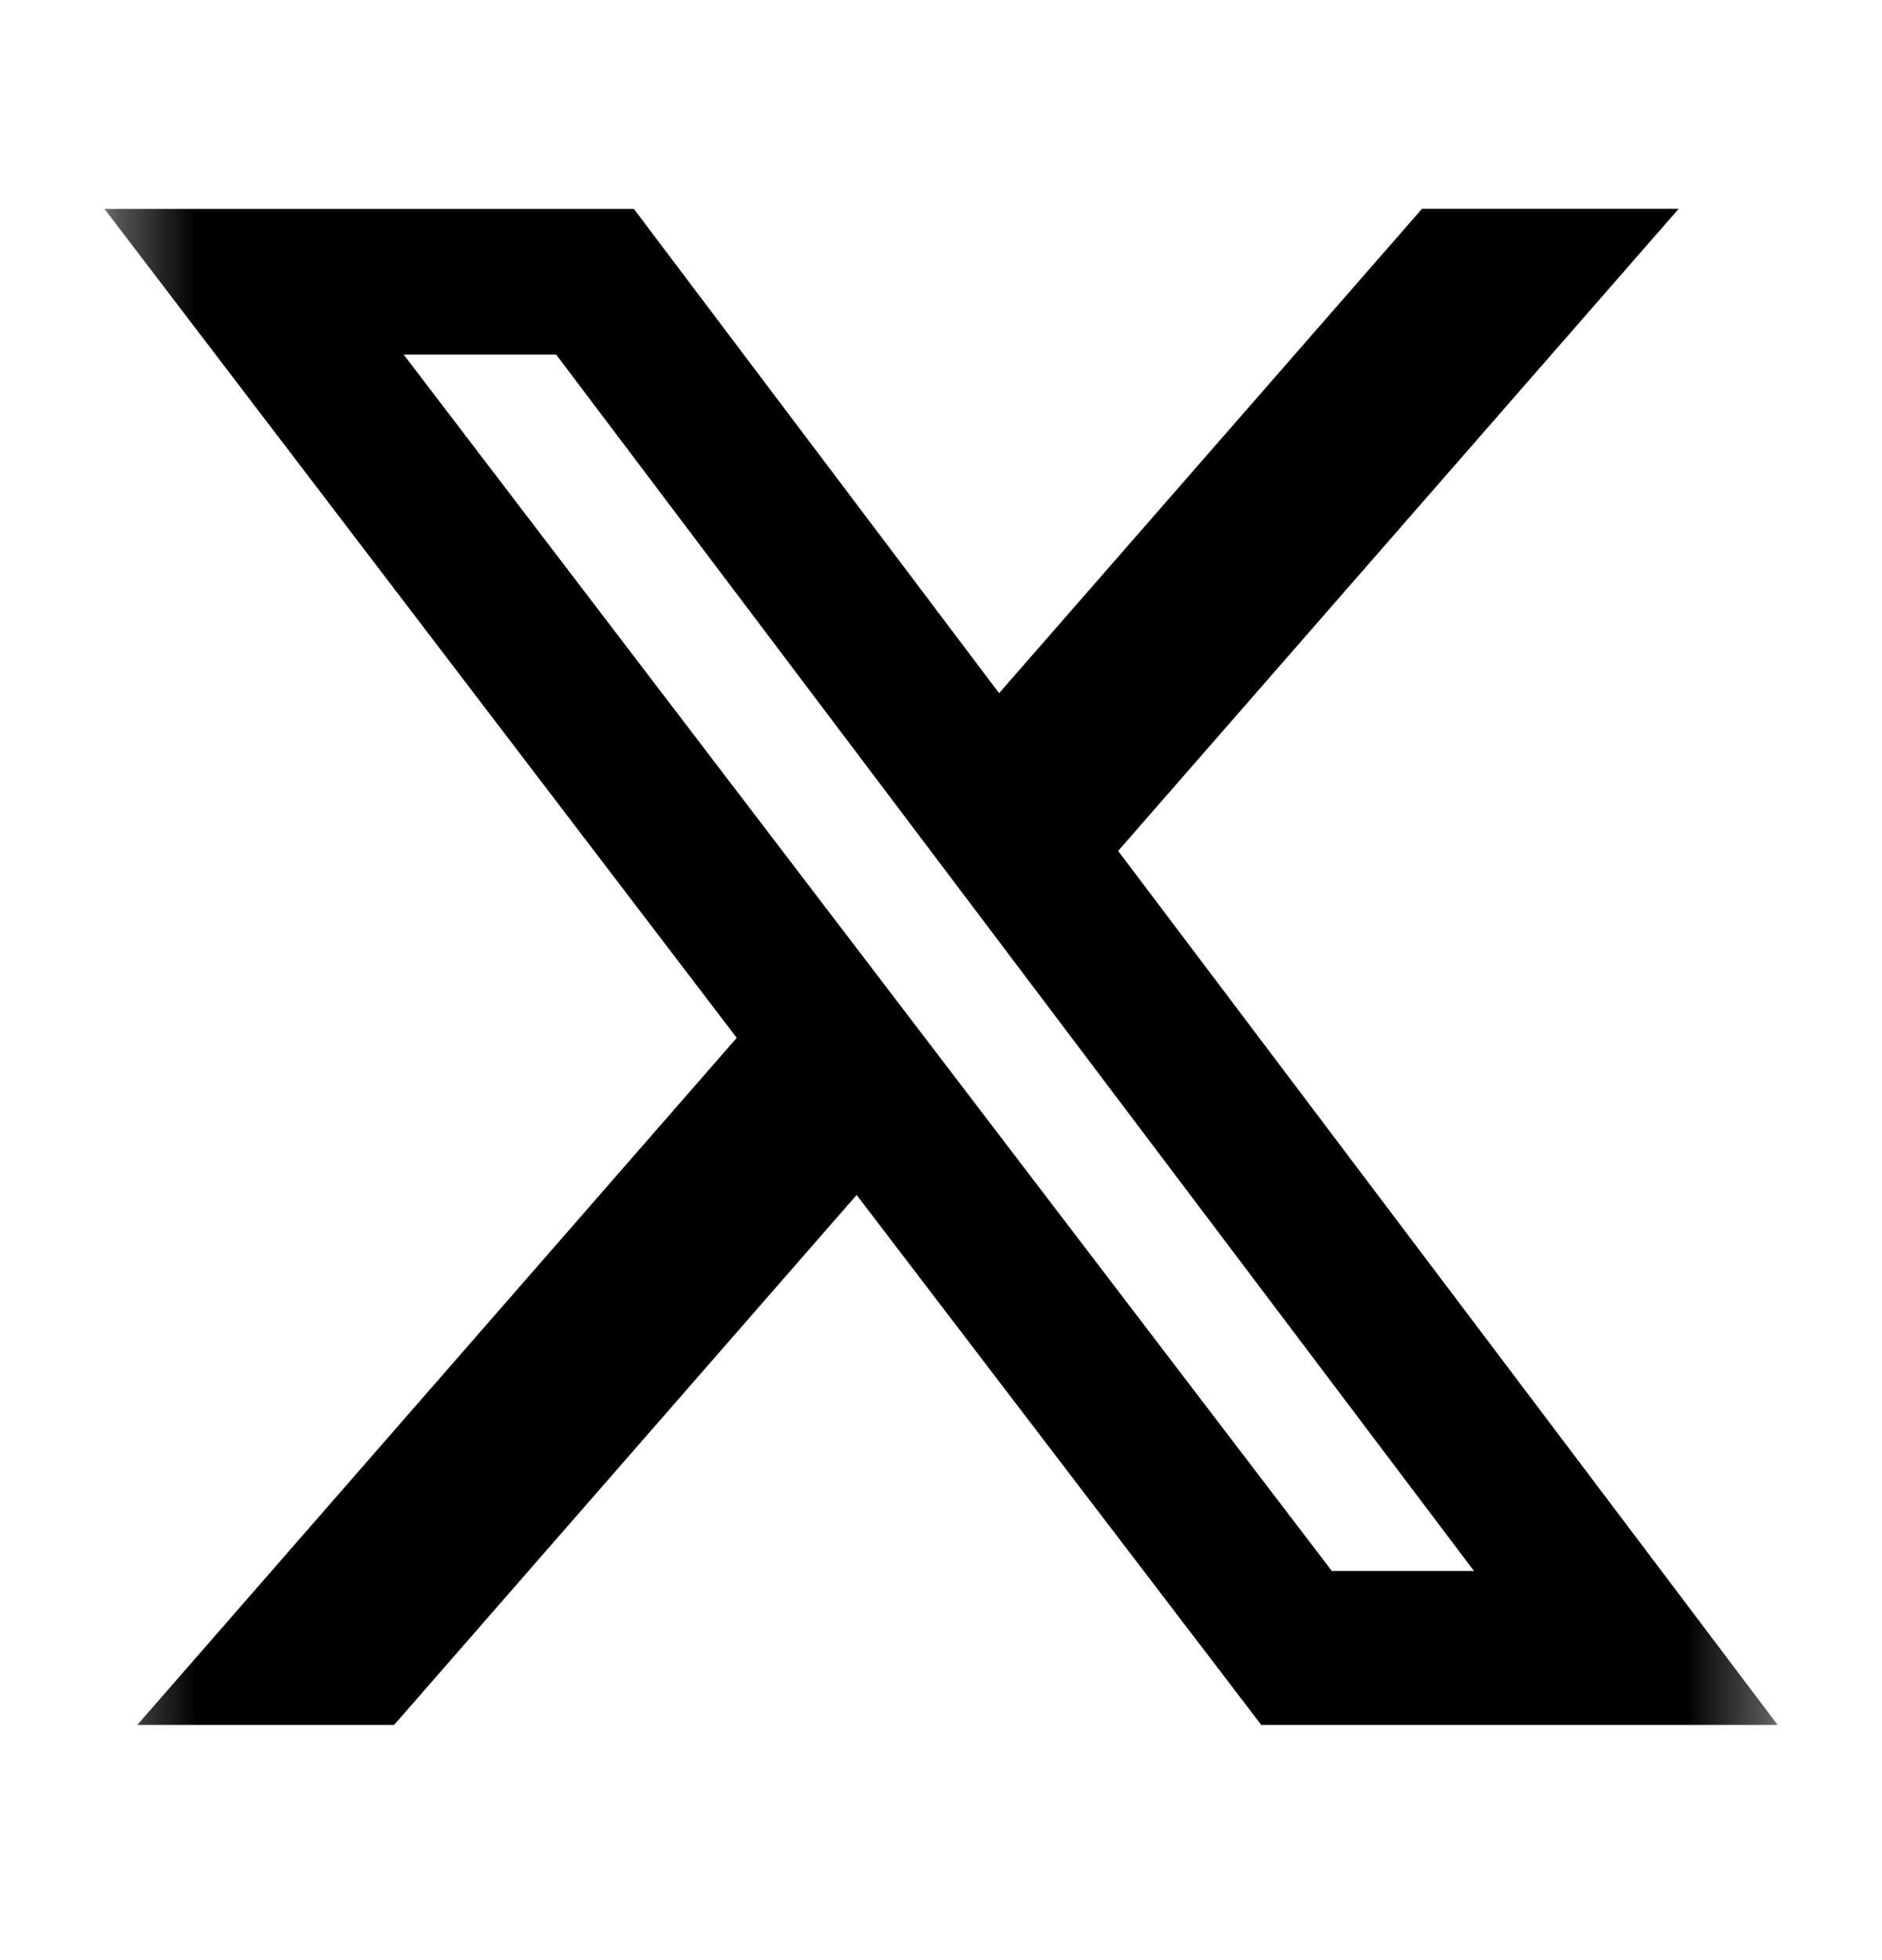 <svg width="24" height="25" viewBox="0 0 24 25" fill="none" xmlns="http://www.w3.org/2000/svg">
<mask id="mask0_254_112" style="mask-type:luminance" maskUnits="userSpaceOnUse" x="1" y="1" width="22" height="22">
<path d="M1.332 1.663H22.669V23H1.332V1.663Z" fill="white"/>
</mask>
<g mask="url(#mask0_254_112)">
<path d="M18.134 2.663H21.407L14.259 10.853L22.669 22H16.084L10.924 15.241L5.026 22H1.751L9.395 13.237L1.332 2.664H8.083L12.741 8.841L18.134 2.663ZM16.984 20.037H18.797L7.093 4.523H5.148L16.984 20.037Z" fill="black"/>
</g>
</svg>
